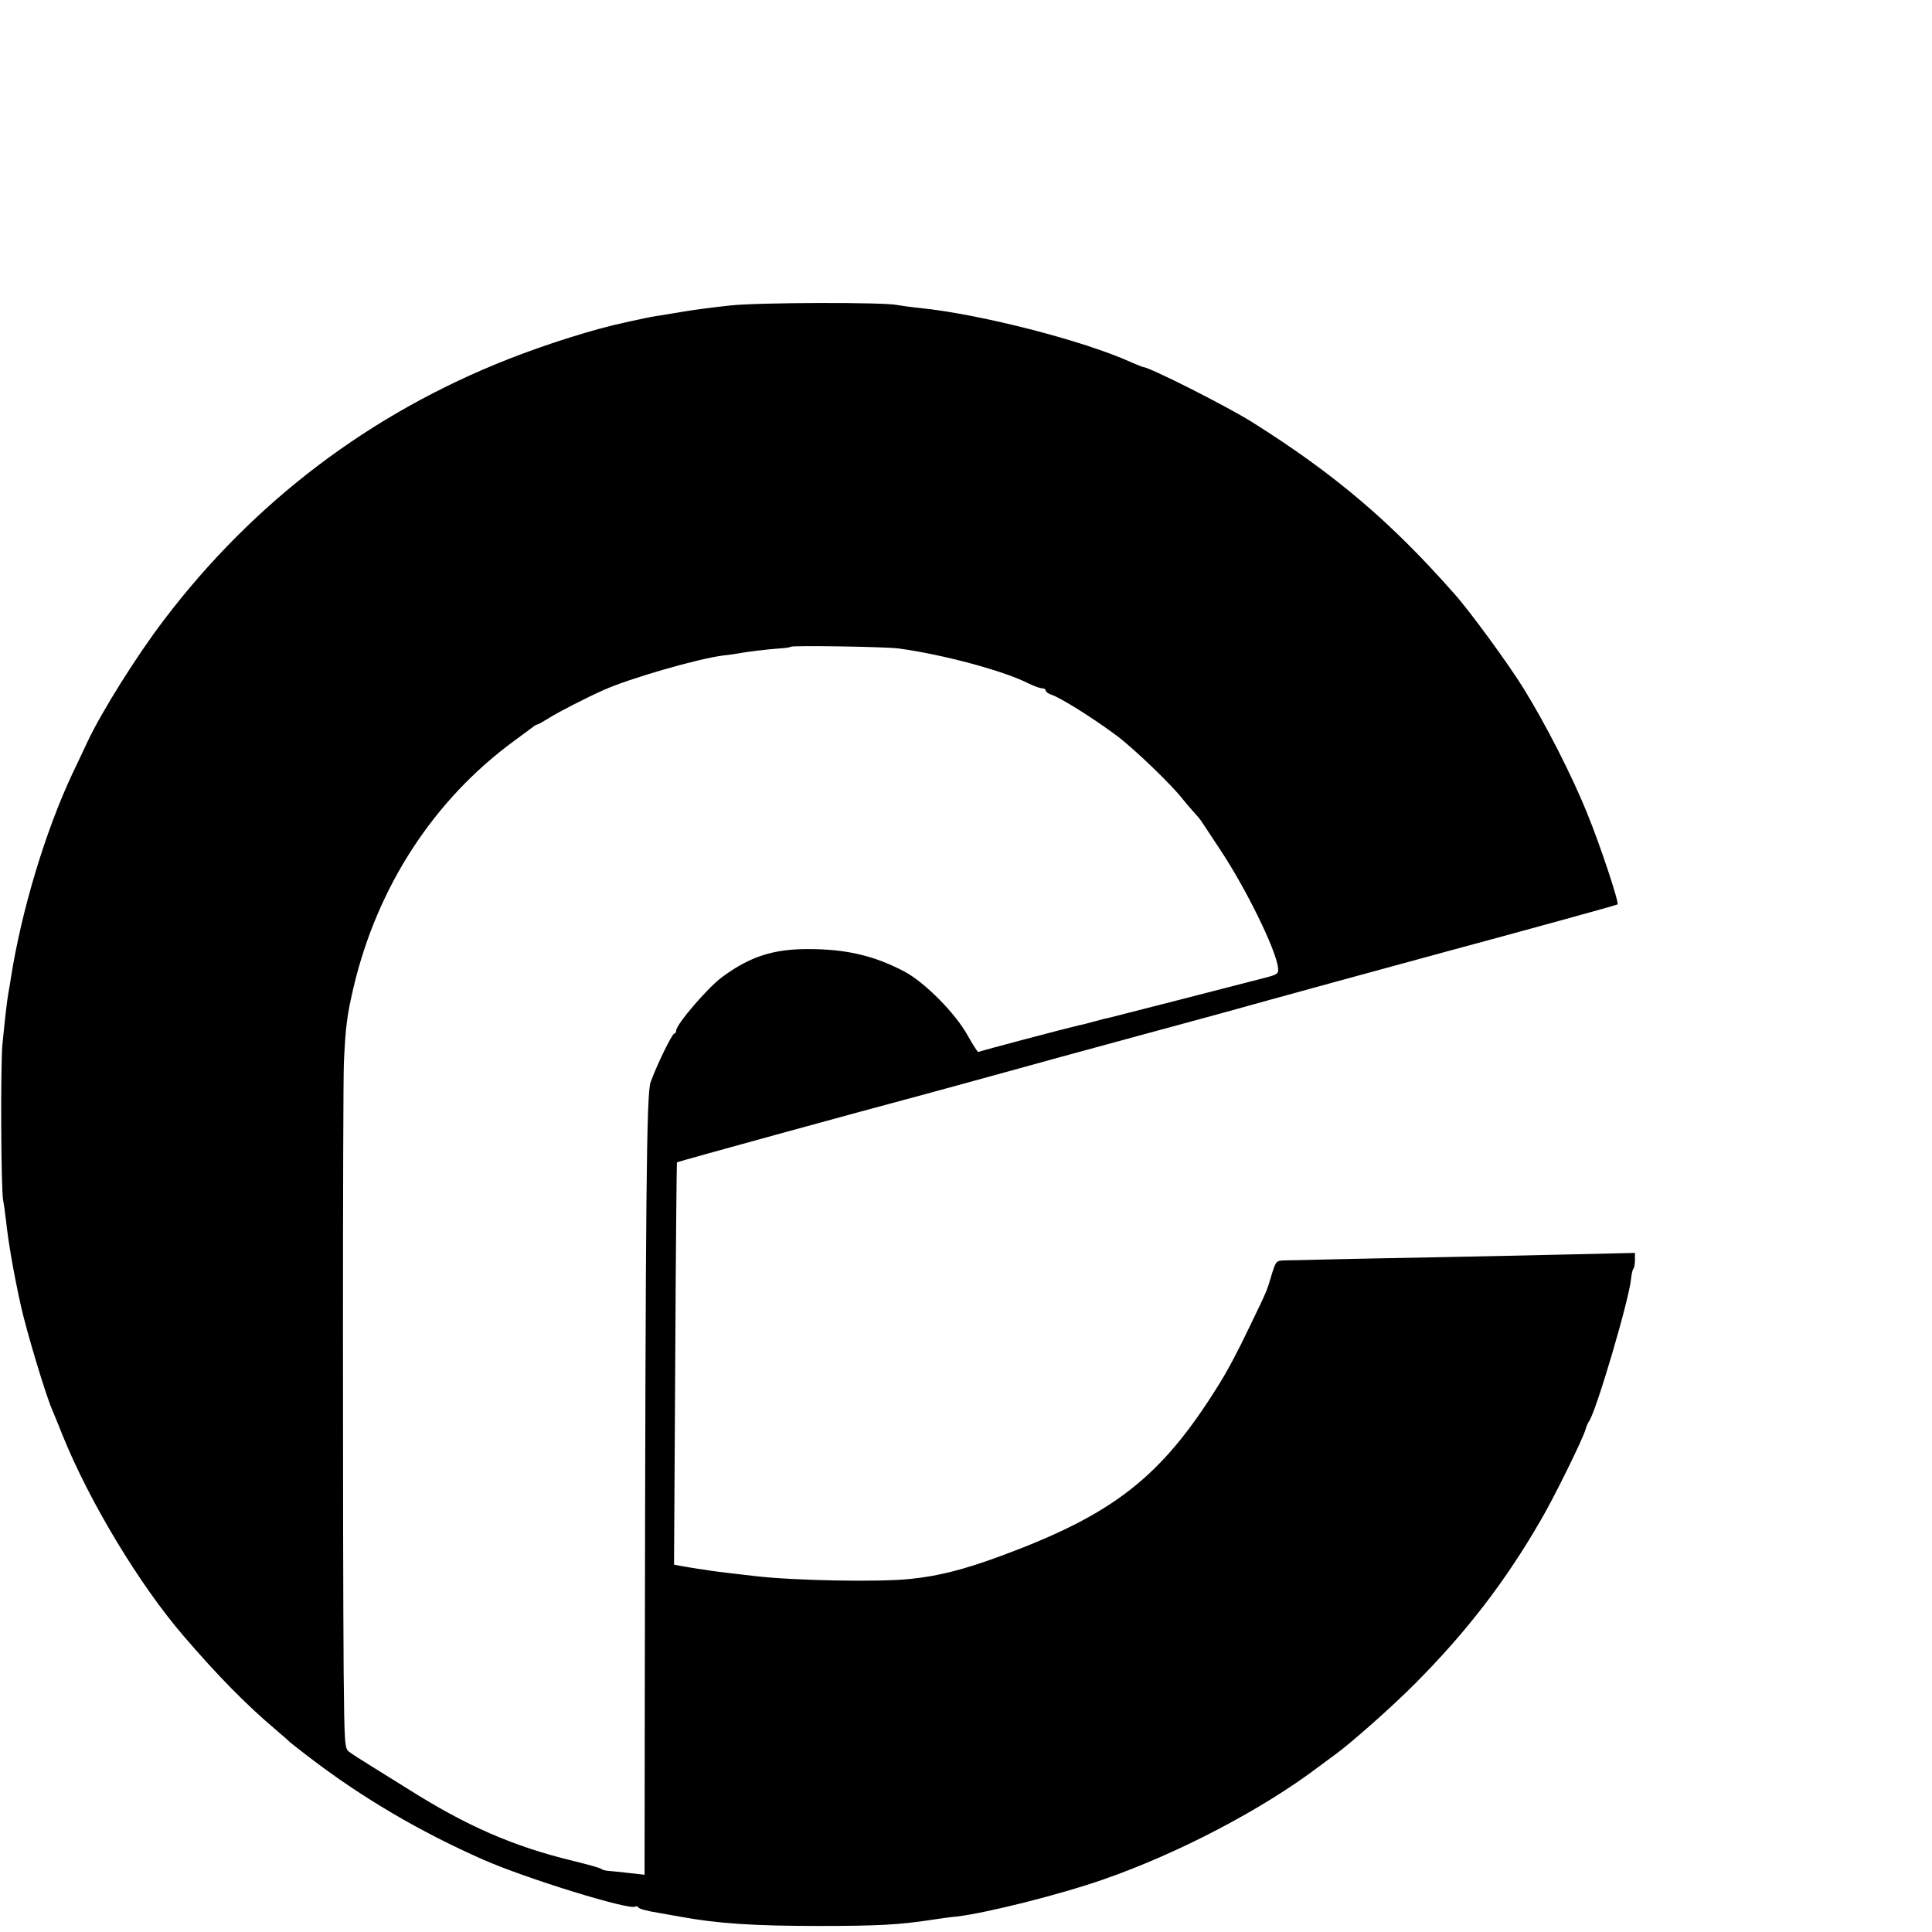 <?xml version="1.0" standalone="no"?>
<!DOCTYPE svg PUBLIC "-//W3C//DTD SVG 20010904//EN"
 "http://www.w3.org/TR/2001/REC-SVG-20010904/DTD/svg10.dtd">
<svg version="1.0" xmlns="http://www.w3.org/2000/svg"
 width="16pt" height="16pt" viewBox="0 0 16 16"
 preserveAspectRatio="xMidYMid meet">
<g transform="translate(0,16) scale(0.002,-0.002)"
fill="#000000" stroke="none">
<path d="M3023 6735 c-66 -7 -150 -18 -185 -24 -34 -6 -81 -13 -103 -17 -22
-3 -60 -10 -85 -16 -25 -5 -52 -11 -60 -13 -125 -26 -325 -89 -485 -152 -572
-225 -1054 -590 -1426 -1080 -113 -148 -258 -380 -316 -503 -12 -25 -39 -84
-62 -131 -113 -240 -212 -569 -256 -849 -3 -19 -7 -46 -10 -60 -6 -32 -15
-114 -25 -215 -8 -84 -6 -602 3 -645 3 -14 8 -52 12 -85 9 -87 33 -224 61
-350 23 -105 102 -367 129 -430 7 -16 27 -65 44 -108 111 -275 319 -620 501
-831 140 -163 257 -283 385 -391 26 -22 52 -45 58 -51 7 -5 41 -33 77 -60 216
-166 459 -309 720 -424 179 -79 605 -210 630 -195 5 3 11 1 14 -4 3 -5 39 -15
79 -21 39 -7 80 -14 90 -16 156 -29 310 -39 577 -39 245 0 334 5 465 25 33 5
80 12 106 14 122 14 429 91 609 154 310 108 656 289 890 466 30 22 59 44 65
48 66 47 244 205 335 297 214 215 375 425 521 678 55 94 172 332 184 373 4 14
11 30 15 35 28 37 167 506 174 591 2 19 6 37 10 41 3 3 6 20 6 36 l0 29 -258
-6 c-142 -3 -395 -9 -563 -12 -167 -3 -369 -7 -449 -9 -80 -2 -161 -4 -181 -4
-34 -1 -36 -3 -53 -58 -20 -69 -19 -66 -90 -213 -53 -111 -91 -182 -130 -245
-237 -381 -433 -535 -902 -708 -154 -57 -258 -83 -374 -95 -131 -14 -487 -7
-645 12 -16 2 -59 7 -95 11 -36 4 -72 9 -80 10 -8 1 -35 6 -60 9 -25 4 -57 9
-72 12 l-27 5 5 832 c2 457 6 832 7 834 3 3 745 207 1027 282 58 16 305 83
550 151 245 67 470 128 500 136 30 8 111 30 180 49 164 46 796 219 930 255
304 82 705 192 708 195 7 7 -72 246 -125 375 -63 157 -173 372 -264 519 -61
99 -223 321 -285 390 -264 300 -497 498 -839 713 -105 66 -426 228 -451 228
-3 0 -24 9 -48 19 -196 90 -633 202 -881 226 -38 4 -79 10 -90 12 -48 12 -576
11 -692 -2z m697 -1420 c185 -25 438 -93 541 -146 21 -10 45 -19 54 -19 8 0
15 -4 15 -9 0 -5 10 -13 22 -17 38 -12 174 -97 273 -171 72 -54 231 -207 274
-264 9 -11 27 -33 41 -48 14 -15 30 -34 35 -42 6 -9 40 -60 76 -115 108 -162
233 -417 241 -491 3 -24 -2 -28 -47 -40 -80 -21 -638 -164 -655 -168 -8 -1
-35 -8 -60 -15 -25 -7 -52 -14 -60 -15 -45 -10 -416 -108 -419 -111 -2 -2 -22
29 -44 68 -49 90 -177 220 -262 265 -123 65 -240 93 -395 93 -146 1 -244 -30
-360 -116 -59 -43 -190 -196 -190 -221 0 -7 -4 -13 -8 -13 -9 0 -72 -129 -98
-201 -17 -47 -21 -452 -24 -2473 l-1 -809 -62 7 c-34 4 -73 8 -87 9 -14 1 -27
5 -30 8 -3 4 -54 18 -115 33 -249 60 -444 145 -690 301 -27 17 -88 55 -135 84
-47 29 -94 59 -104 67 -19 13 -20 31 -23 331 -4 524 -4 2410 1 2523 7 152 13
196 40 312 99 419 334 778 666 1021 36 26 70 52 77 57 7 6 15 10 18 10 3 0 24
12 47 26 39 25 154 84 228 117 107 48 391 130 496 143 23 2 53 7 65 9 31 6
113 16 167 20 24 1 45 5 47 7 7 6 392 0 445 -7z"/>
</g>
</svg>

